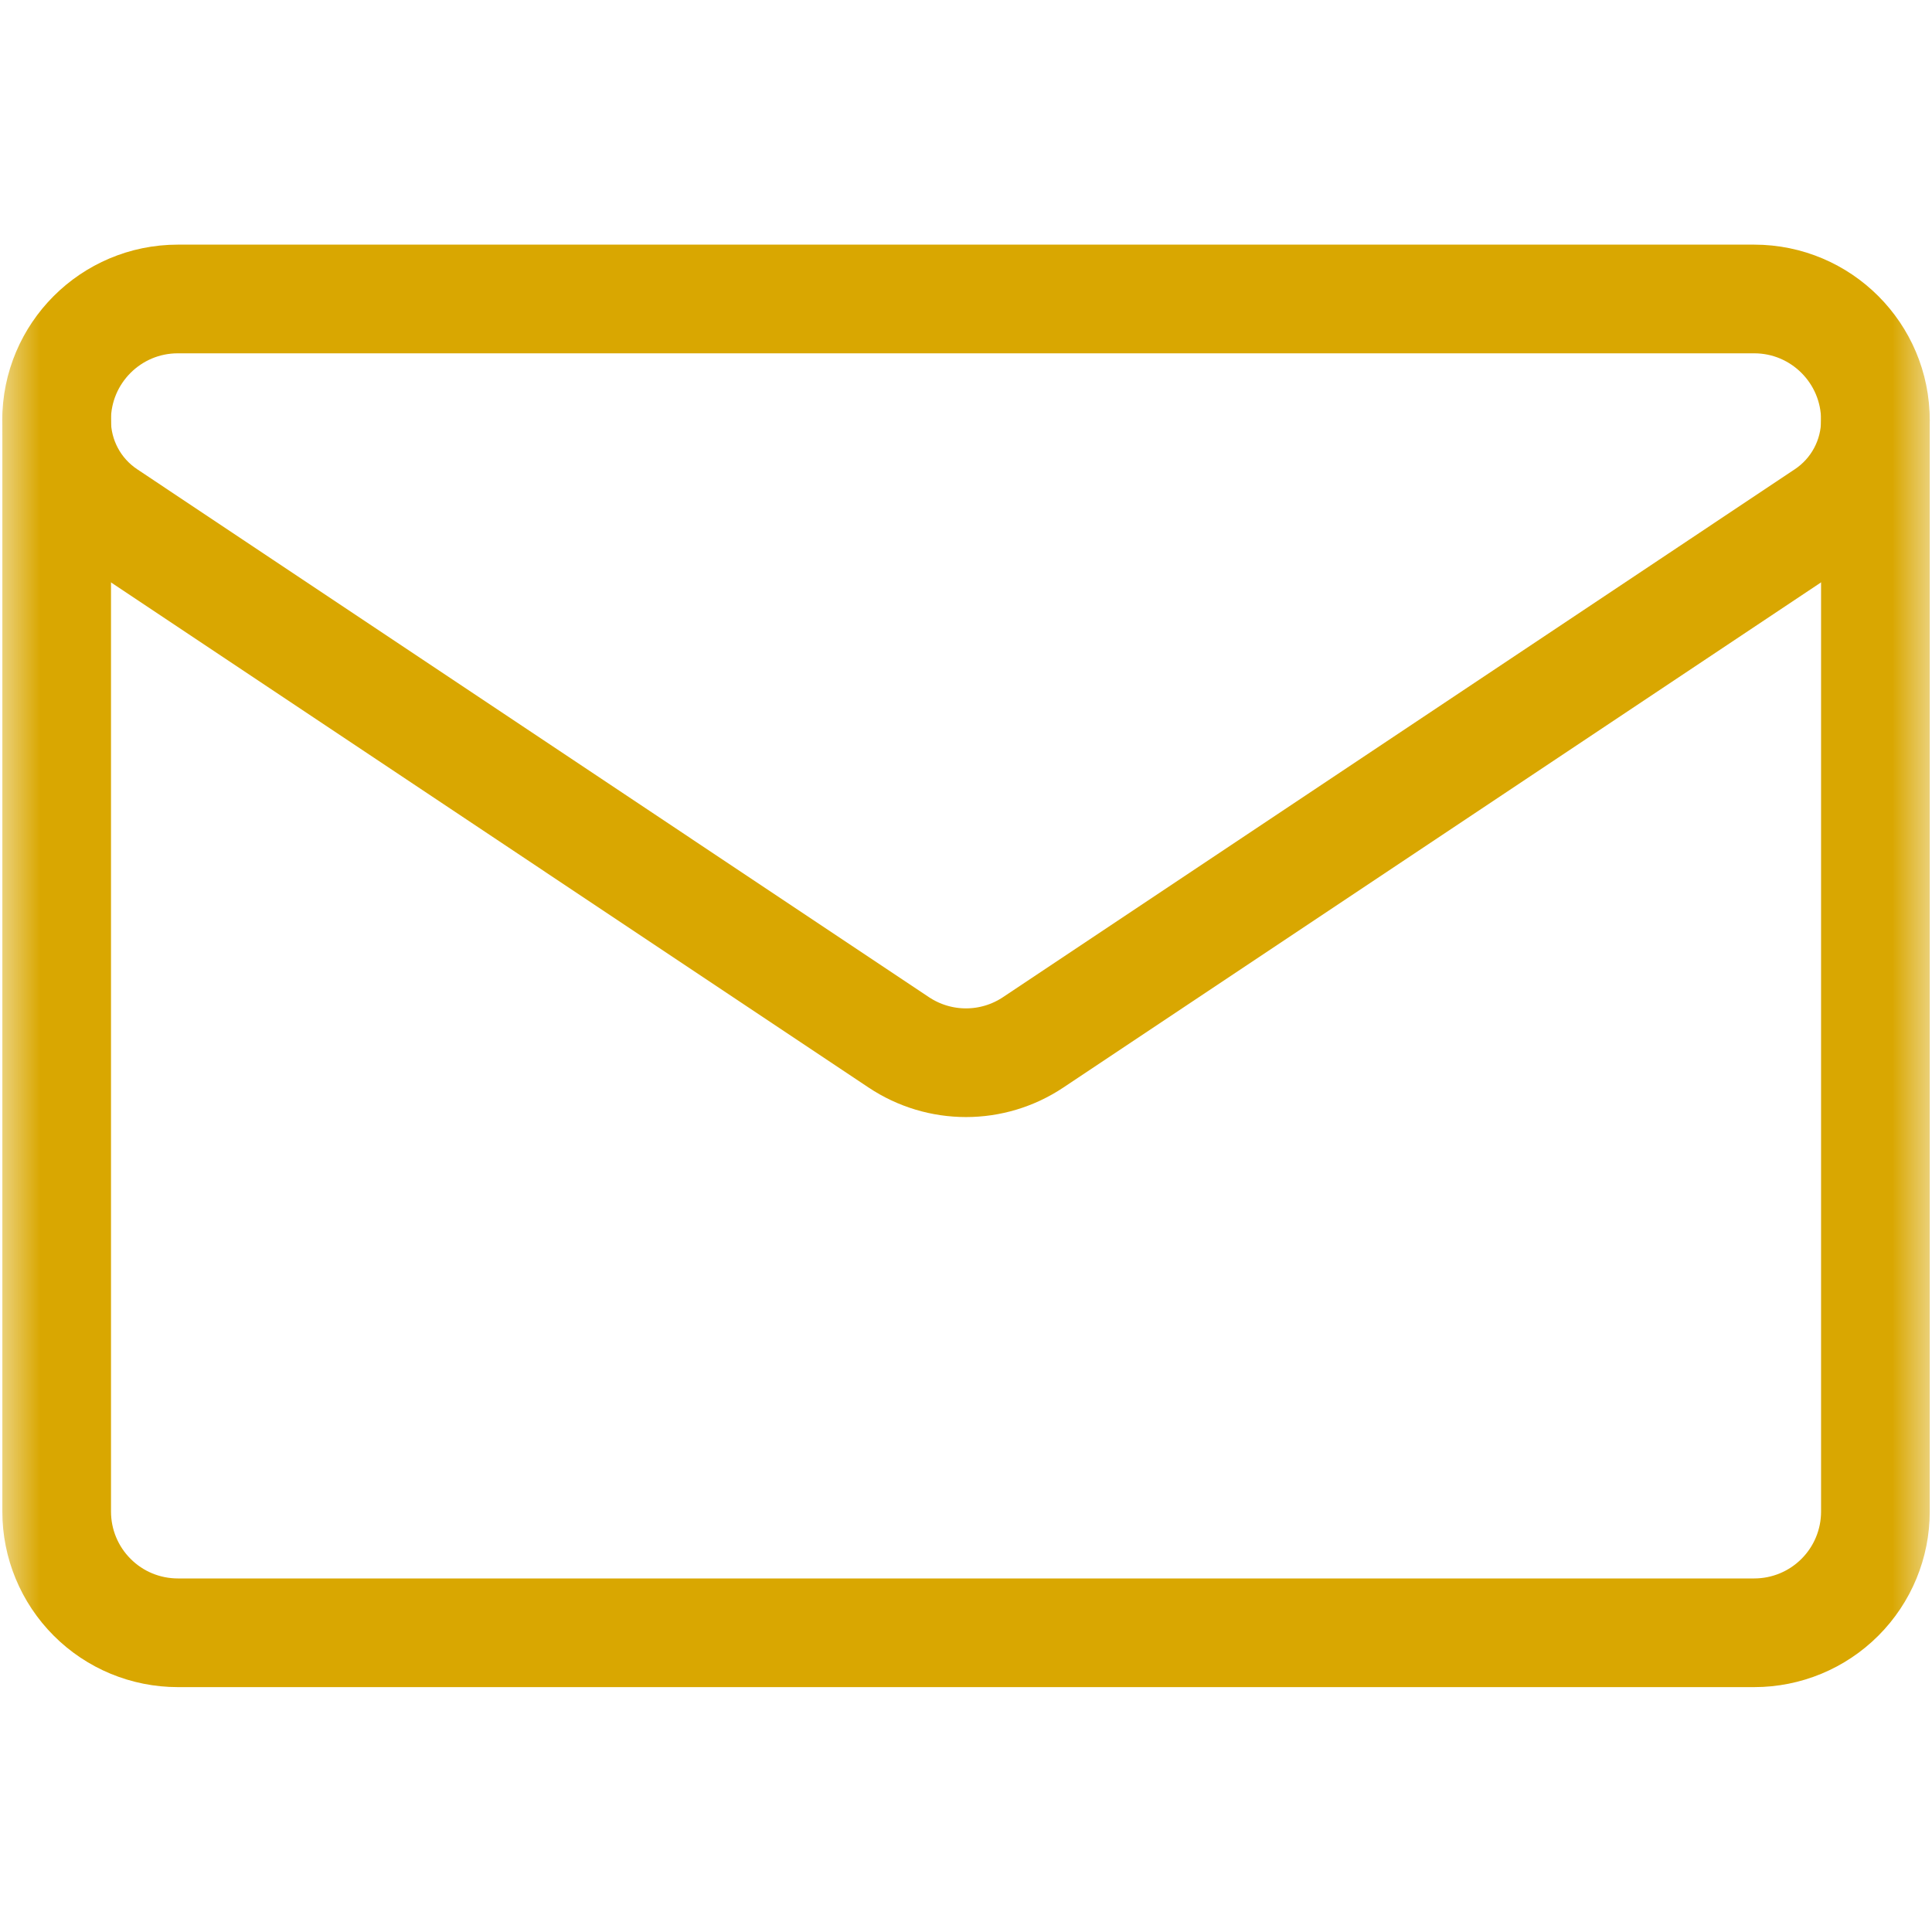 <svg width="24" height="24" viewBox="0 0 24 24" fill="none" xmlns="http://www.w3.org/2000/svg">
<mask id="mask0_350_784" style="mask-type:luminance" maskUnits="userSpaceOnUse" x="0" y="0" width="24" height="24">
<path d="M0 3.8147e-06H24V24H0V3.8147e-06Z" fill="white"/>
</mask>
<g mask="url(#mask0_350_784)">
<path d="M1.33 6.391C0.938 6.13 0.703 5.691 0.703 5.221V5.22C0.703 4.389 1.377 3.714 2.209 3.714H21.791C22.623 3.714 23.297 4.389 23.297 5.22V5.221V5.221C23.297 5.691 23.062 6.13 22.67 6.391C20.759 7.666 15.001 11.504 12.835 12.948C12.329 13.286 11.671 13.286 11.164 12.948C8.999 11.504 3.241 7.666 1.33 6.391Z" stroke="#d9a701" stroke-width="1.35" stroke-miterlimit="10" stroke-linecap="round" stroke-linejoin="round"/>
<path d="M0.704 5.221V18.777C0.704 19.177 0.862 19.559 1.145 19.842C1.427 20.125 1.81 20.283 2.21 20.283H21.791C22.191 20.283 22.573 20.125 22.856 19.842C23.139 19.559 23.297 19.177 23.297 18.777V5.221" stroke="#d9a701" stroke-width="1.35" stroke-miterlimit="10" stroke-linecap="round" stroke-linejoin="round"/>
</g>
</svg>
